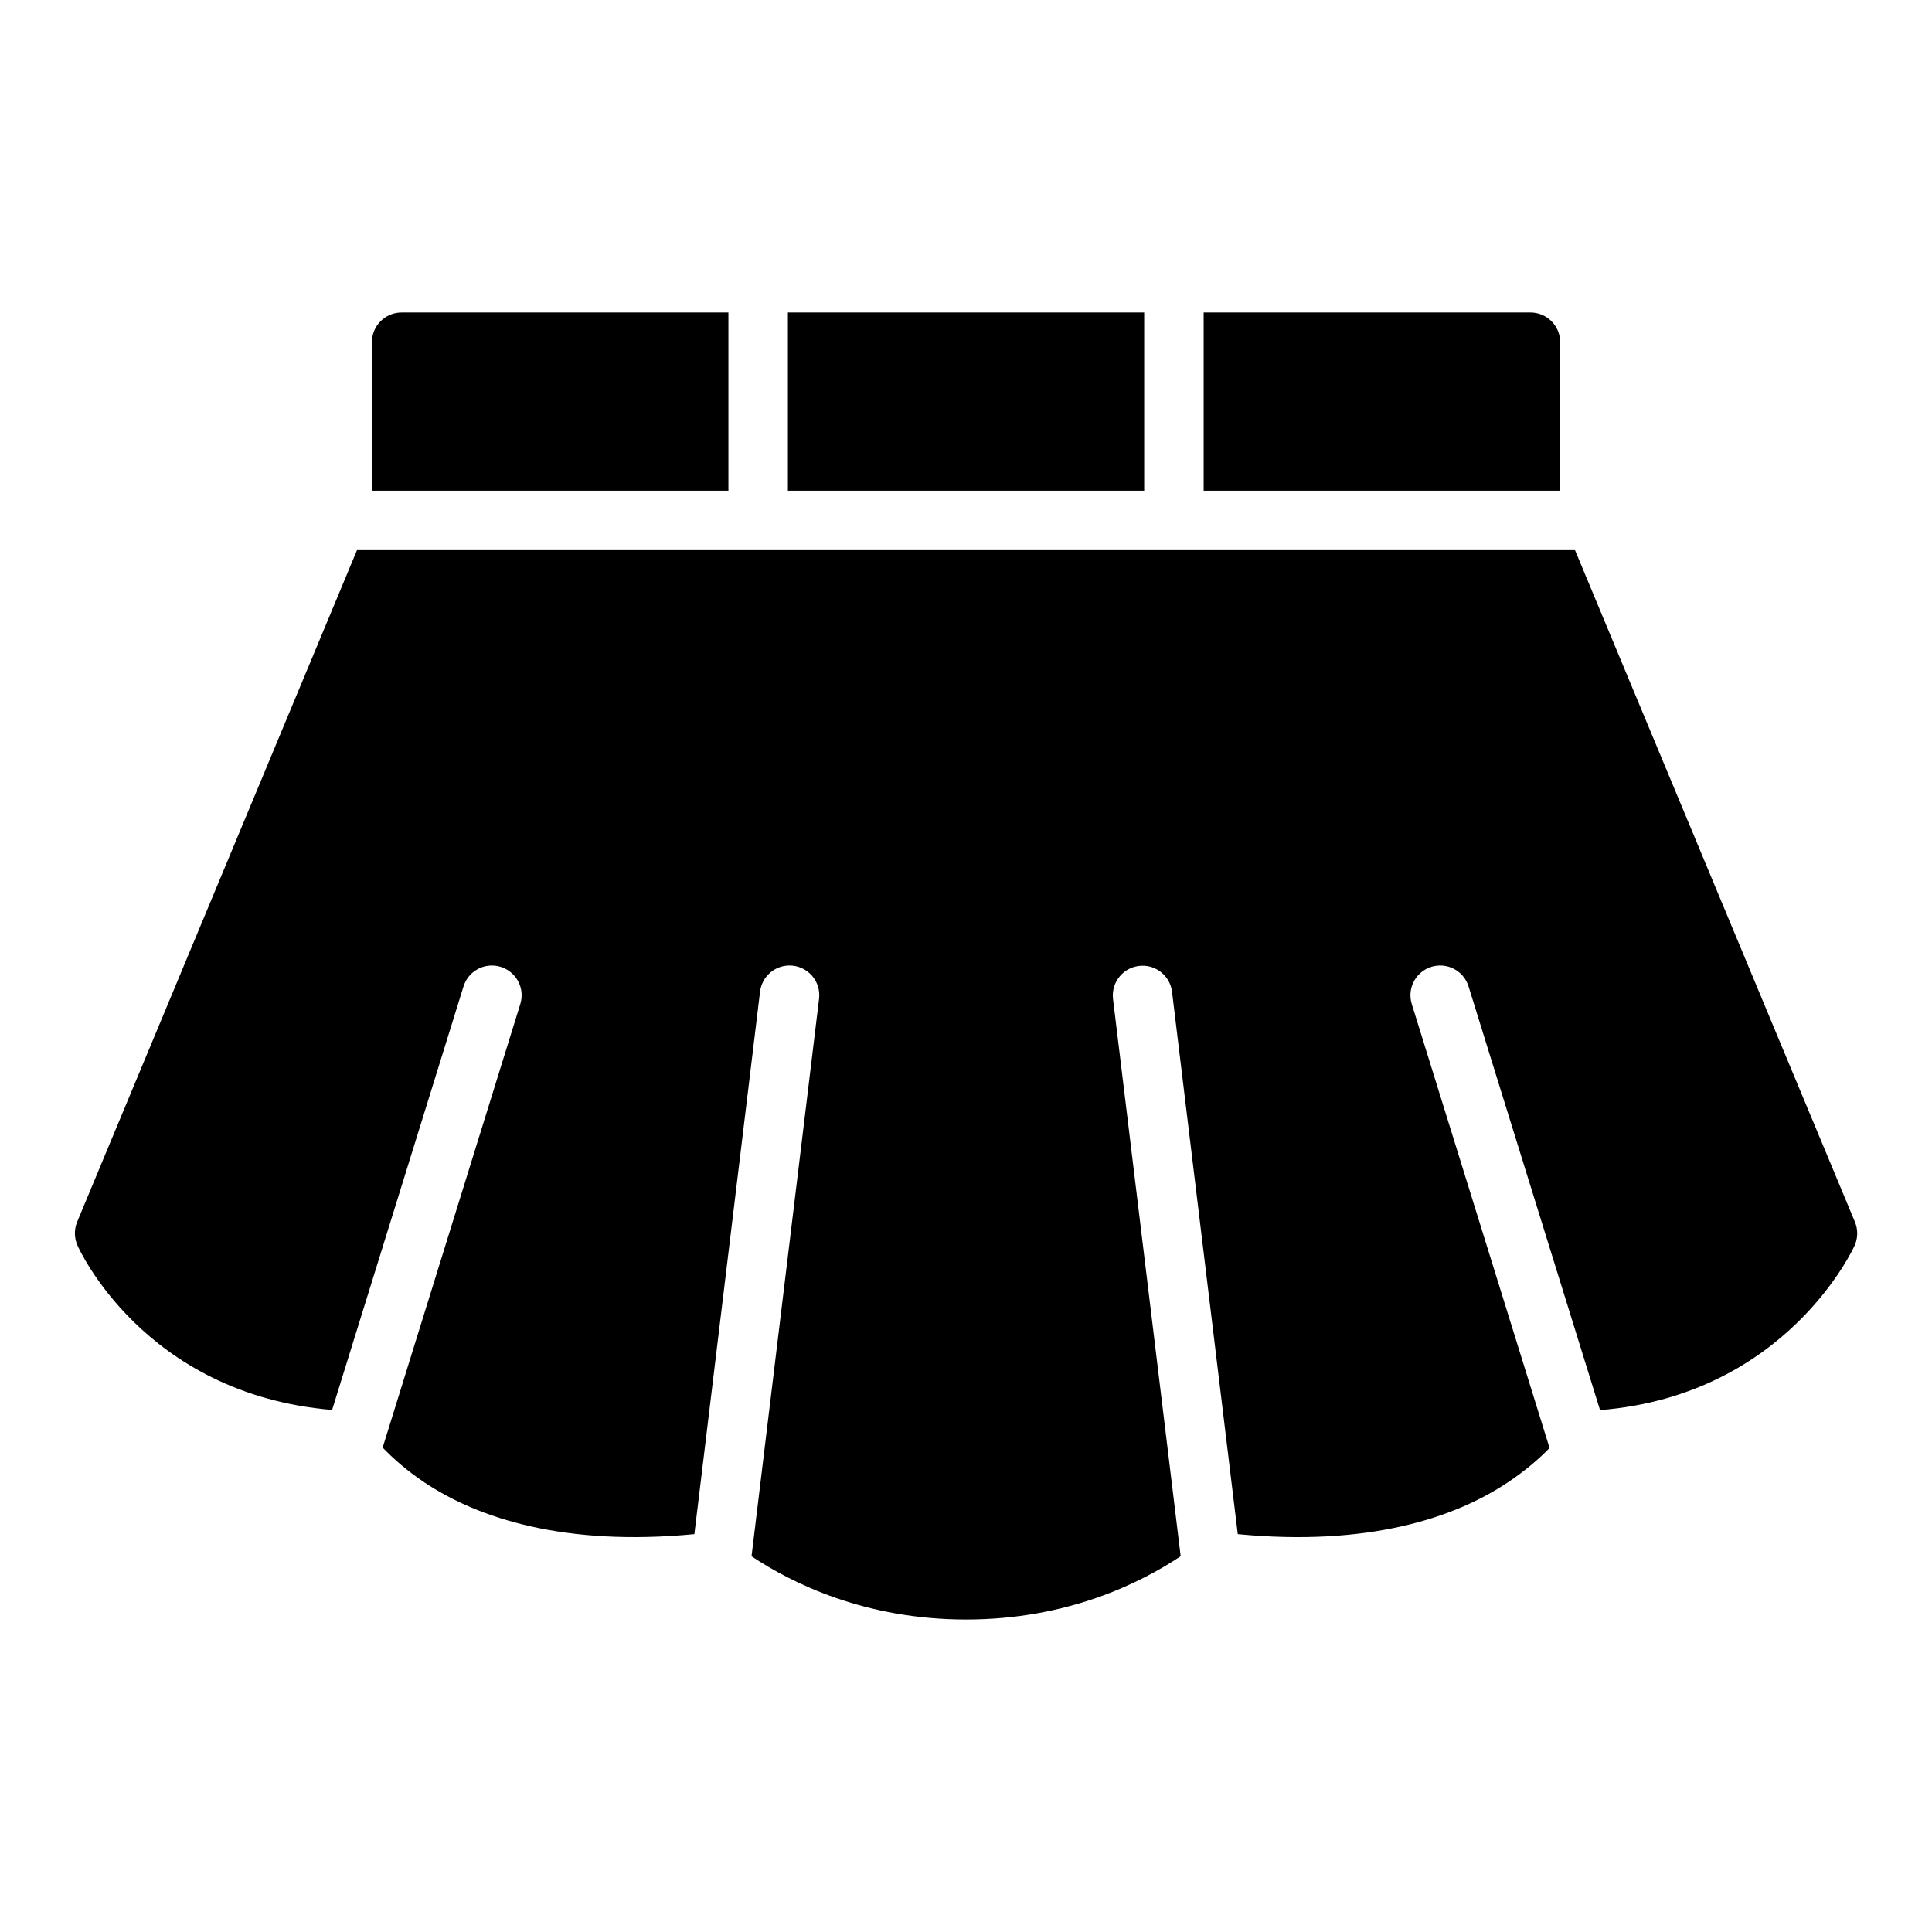 <?xml version="1.0" encoding="UTF-8"?>
<!-- Uploaded to: SVG Find, www.svgrepo.com, Generator: SVG Find Mixer Tools -->
<svg fill="#000000" width="800px" height="800px" version="1.1" viewBox="144 144 512 512" xmlns="http://www.w3.org/2000/svg">
 <path d="m250.46 226.81c-4.371-0.016-7.918 3.531-7.902 7.902v39.328h94.48v-47.23zm102.34 0v47.23h94.418v-47.23zm110.18 0v47.23h94.48v-39.328c0.016-4.371-3.531-7.918-7.902-7.902zm-224.37 62.977-74.168 178.03c-0.832 2.023-0.789 4.309 0.121 6.305 0 0 17.176 39.316 67.449 43.527 11.609-37.41 23.215-74.824 34.824-112.24h0.004c0.996-3.211 3.926-5.434 7.285-5.535 2.543-0.078 4.965 1.078 6.504 3.102 1.543 2.019 2.012 4.664 1.262 7.094-12.164 39.188-24.324 78.375-36.484 117.56 2.848 2.926 6.356 6.07 11.055 9.211 14.289 9.543 37.195 17.012 71.555 13.715 5.801-47.926 11.594-95.848 17.406-143.77v-0.004c0.48-3.93 3.805-6.891 7.762-6.918 2.266-0.016 4.426 0.945 5.934 2.633 1.508 1.691 2.215 3.945 1.941 6.191-5.969 49.254-11.93 98.496-17.898 147.74 10.621 7.066 29.992 16.758 56.855 16.758 26.895 0 46.27-9.707 56.871-16.773-5.981-49.215-11.961-98.434-17.926-147.66-0.266-2.168 0.383-4.352 1.785-6.023 1.406-1.676 3.445-2.688 5.629-2.801 4.129-0.215 7.719 2.801 8.223 6.902 5.809 47.906 11.617 95.816 17.422 143.73 34.348 3.289 57.273-4.176 71.555-13.715 4.809-3.211 8.277-6.266 11.07-9.117-12.172-39.215-24.344-78.43-36.516-117.65-0.73-2.356-0.316-4.914 1.117-6.918 1.434-2.008 3.723-3.223 6.188-3.293 3.535-0.102 6.703 2.172 7.746 5.551 11.613 37.422 23.227 74.848 34.84 112.27 49.746-3.977 67.449-43.559 67.449-43.559 0.914-1.992 0.945-4.277 0.105-6.305l-74.184-178.03z"/>
</svg>